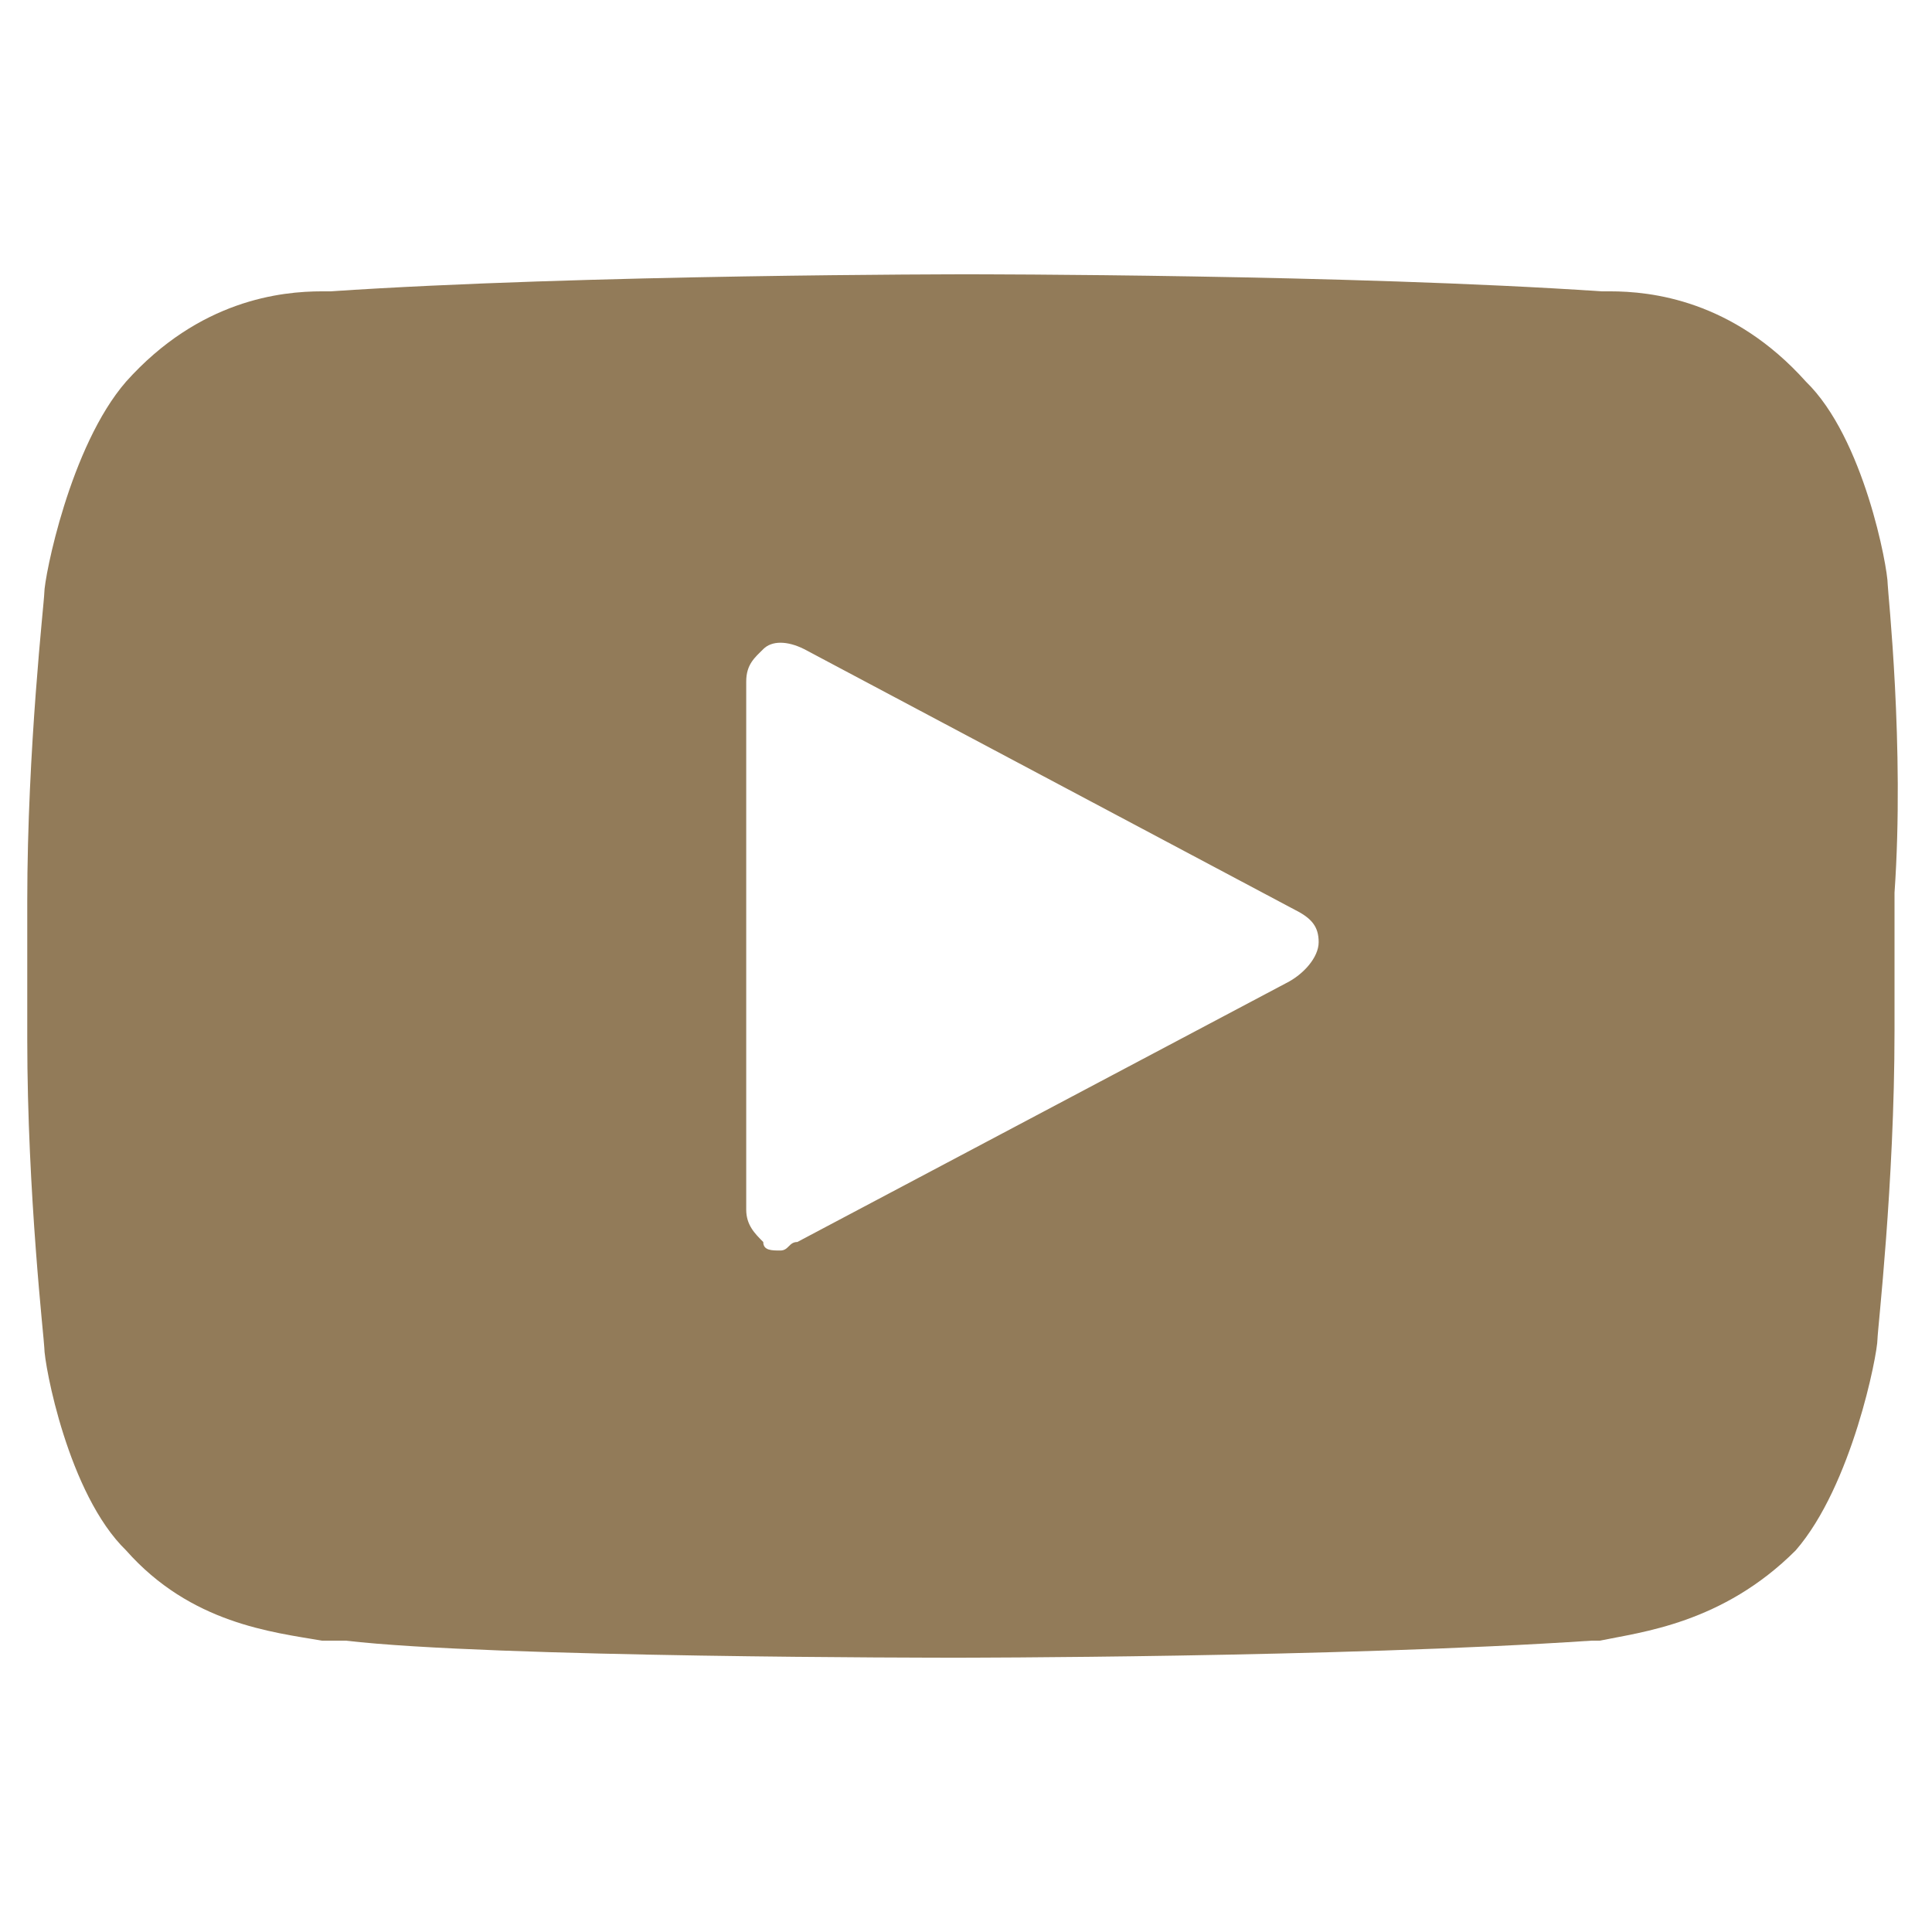 <?xml version="1.0" encoding="UTF-8"?> <svg xmlns="http://www.w3.org/2000/svg" xmlns:xlink="http://www.w3.org/1999/xlink" version="1.1" id="Layer_1" x="0px" y="0px" viewBox="0 0 113.4 113.4" style="enable-background:new 0 0 113.4 113.4;" xml:space="preserve"> <style type="text/css"> .st0{fill:#927B59;} </style> <g id="_x33_95-youtube"> <g> <path class="st0" d="M110.8,34.3c0-1-1.4-8.6-4.8-11.9c-4.3-4.8-9.1-5.3-11.5-5.3h-0.5c-14.8-1-36.8-1-37.3-1c0,0-22.4,0-37.3,1 h-0.5c-2.4,0-7.2,0.5-11.5,5.3c-3.3,3.8-4.8,11.5-4.8,12.4c0,0.5-1,9.1-1,18.1V61c0,9.1,1,17.7,1,18.1c0,1,1.4,8.6,4.8,11.9 c3.8,4.3,8.6,4.8,11.5,5.3c0.5,0,1,0,1.4,0c8.6,1,34.9,1,35.8,1l0,0c0,0,22.4,0,37.3-1h0.5c2.4-0.5,7.2-1,11.5-5.3 c3.3-3.8,4.8-11.5,4.8-12.4c0-0.5,1-9.1,1-18.1v-8.1C111.8,43.8,110.8,34.7,110.8,34.3z M75.5,57.7L46.8,72.9 c-0.5,0-0.5,0.5-1,0.5c-0.5,0-1,0-1-0.5c-0.5-0.5-1-1-1-1.9V40c0-1,0.5-1.4,1-1.9c0.5-0.5,1.4-0.5,2.4,0L76,53.4 c1,0.5,1.4,1,1.4,1.9S76.5,57.2,75.5,57.7z"></path> </g> </g> <g id="Layer_1_00000134965425405483310270000005963583268879223177_"> </g> </svg> 
